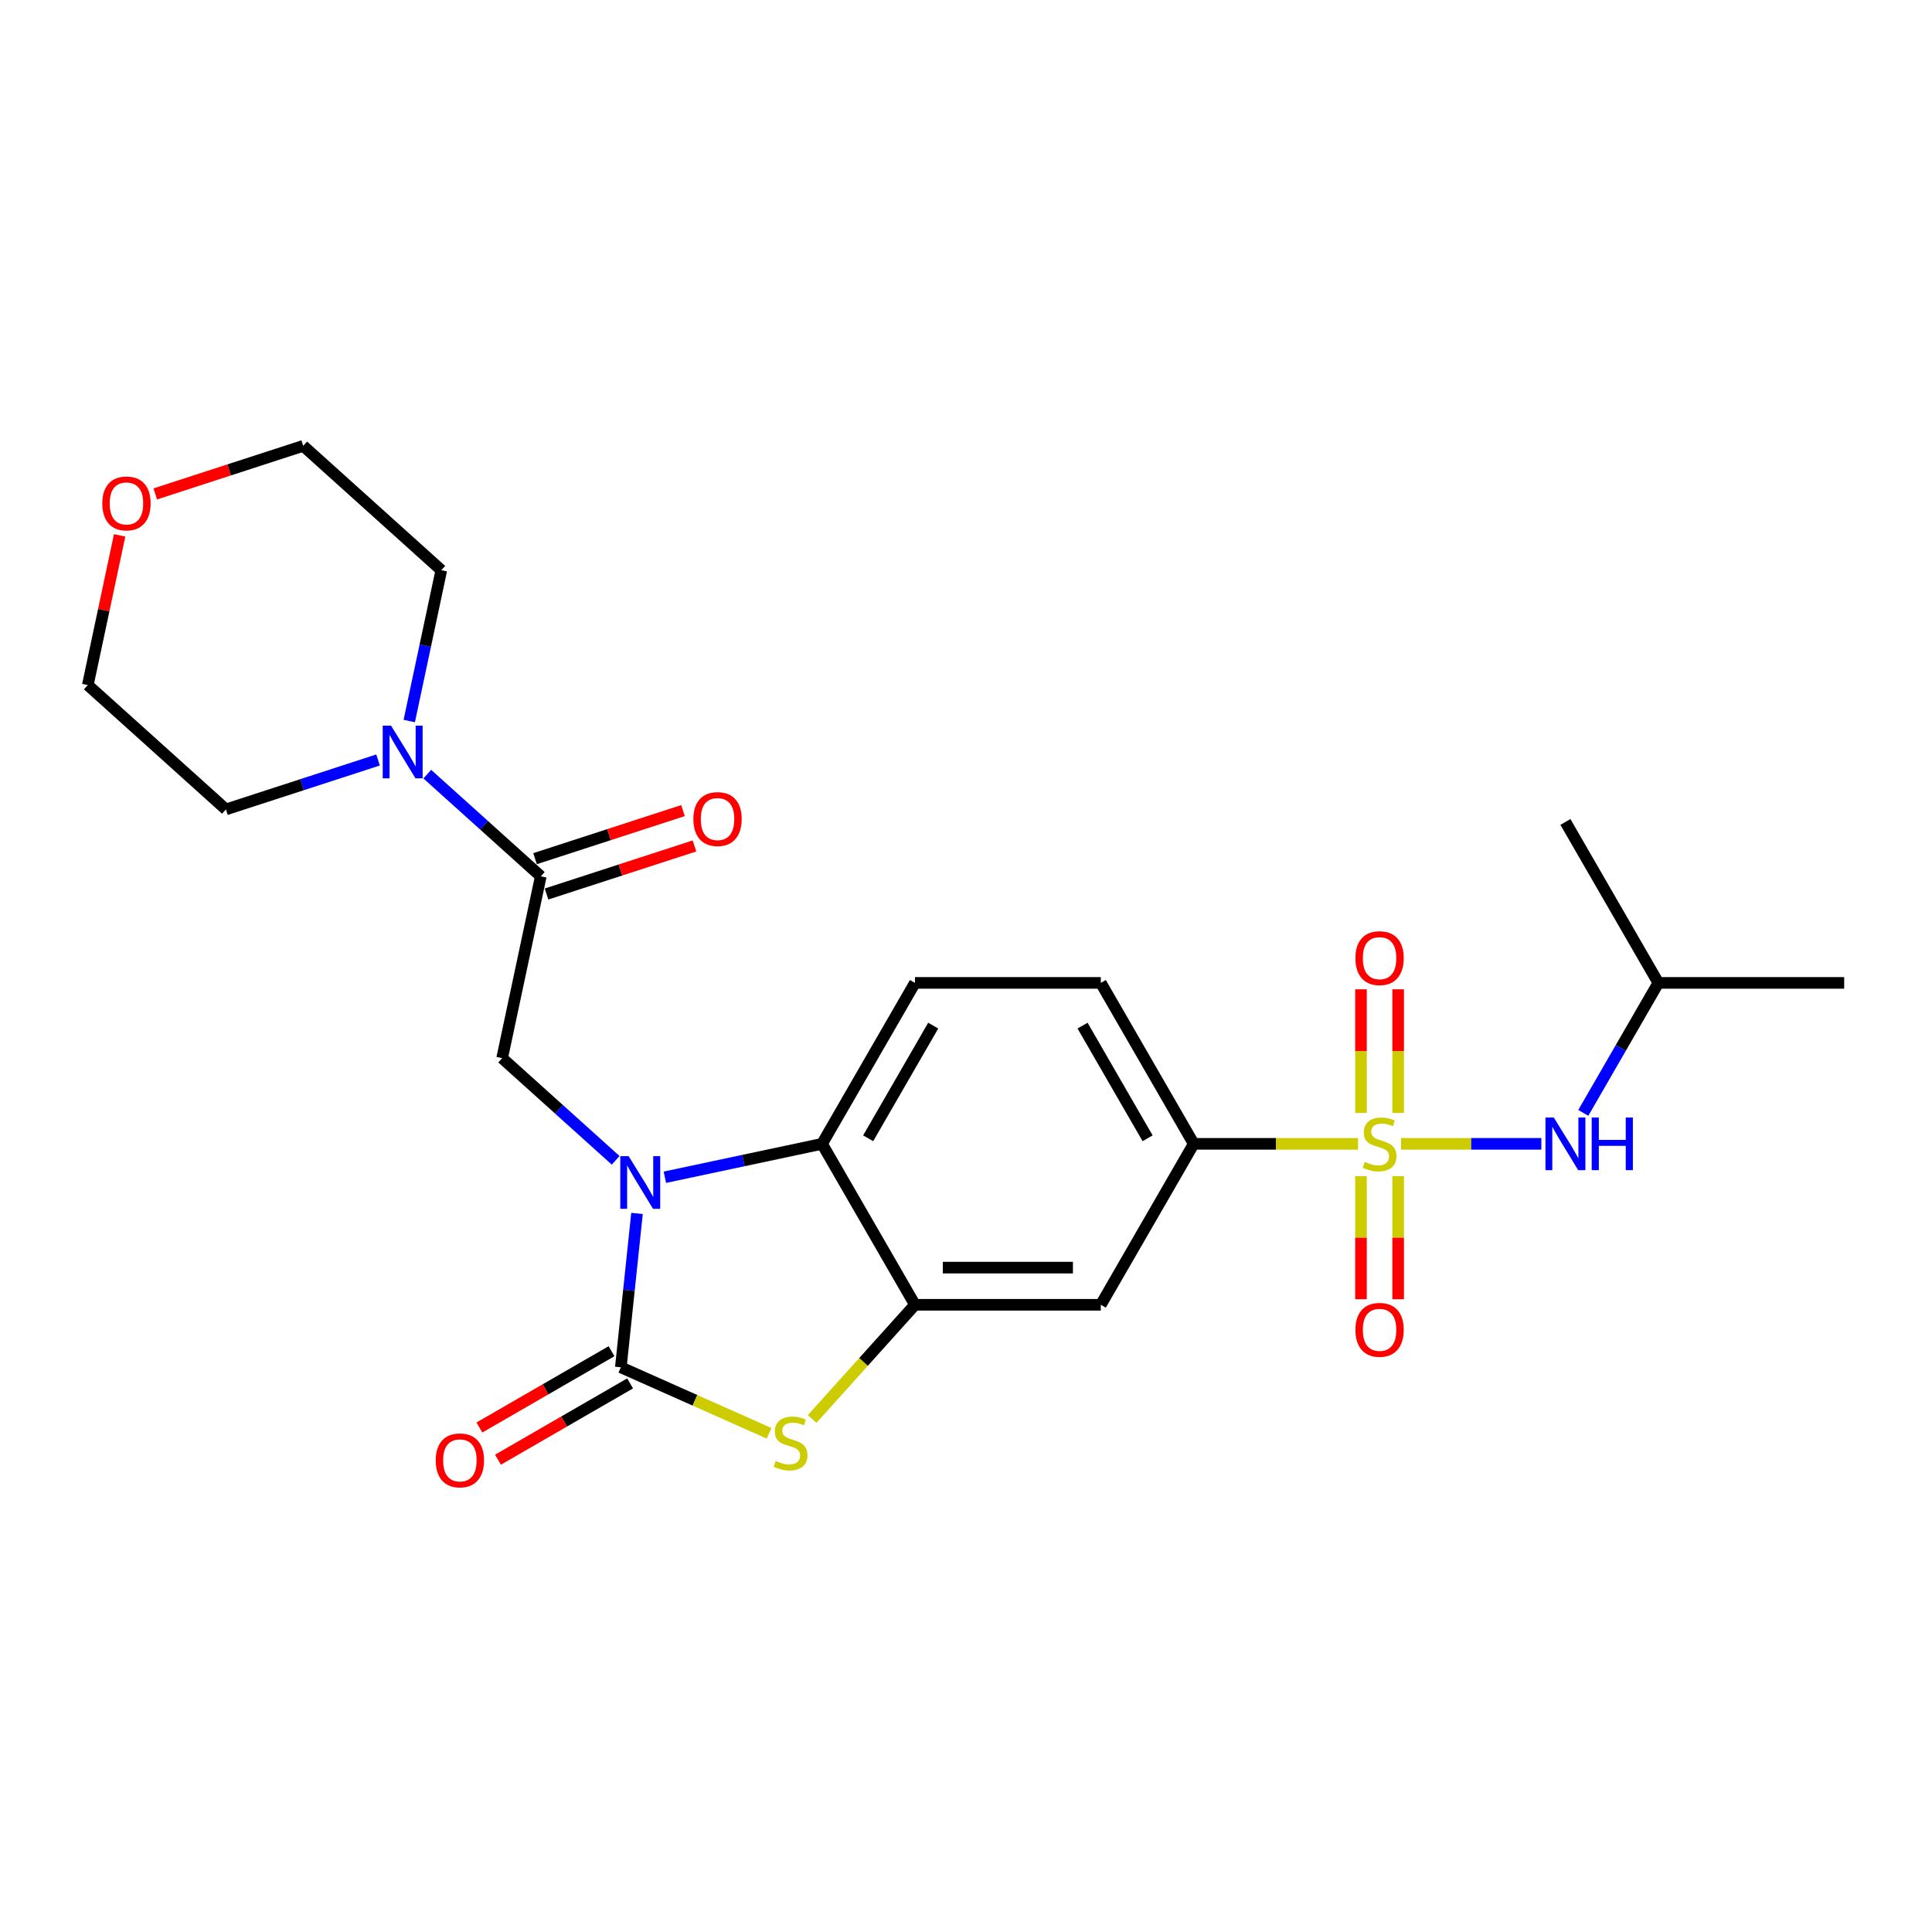 <?xml version='1.0' encoding='iso-8859-1'?>
<svg version='1.1' baseProfile='full'
              xmlns='http://www.w3.org/2000/svg'
                      xmlns:rdkit='http://www.rdkit.org/xml'
                      xmlns:xlink='http://www.w3.org/1999/xlink'
                  xml:space='preserve'
width='1000px' height='1000px' viewBox='0 0 1000 1000'>
<!-- END OF HEADER -->
<rect style='opacity:1.0;fill:#FFFFFF;stroke:none' width='1000' height='1000' x='0' y='0'> </rect>
<path class='bond-7' d='M 702.925,592.049 L 660.398,592.049' style='fill:none;fill-rule:evenodd;stroke:#CCCC00;stroke-width:6px;stroke-linecap:butt;stroke-linejoin:miter;stroke-opacity:1' />
<path class='bond-7' d='M 660.398,592.049 L 617.871,592.049' style='fill:none;fill-rule:evenodd;stroke:#000000;stroke-width:6px;stroke-linecap:butt;stroke-linejoin:miter;stroke-opacity:1' />
<path class='bond-10' d='M 725.203,592.049 L 761.501,592.049' style='fill:none;fill-rule:evenodd;stroke:#CCCC00;stroke-width:6px;stroke-linecap:butt;stroke-linejoin:miter;stroke-opacity:1' />
<path class='bond-10' d='M 761.501,592.049 L 797.799,592.049' style='fill:none;fill-rule:evenodd;stroke:#0000FF;stroke-width:6px;stroke-linecap:butt;stroke-linejoin:miter;stroke-opacity:1' />
<path class='bond-11' d='M 704.444,608.767 L 704.444,640.624' style='fill:none;fill-rule:evenodd;stroke:#CCCC00;stroke-width:6px;stroke-linecap:butt;stroke-linejoin:miter;stroke-opacity:1' />
<path class='bond-11' d='M 704.444,640.624 L 704.444,672.48' style='fill:none;fill-rule:evenodd;stroke:#FF0000;stroke-width:6px;stroke-linecap:butt;stroke-linejoin:miter;stroke-opacity:1' />
<path class='bond-11' d='M 723.683,608.767 L 723.683,640.624' style='fill:none;fill-rule:evenodd;stroke:#CCCC00;stroke-width:6px;stroke-linecap:butt;stroke-linejoin:miter;stroke-opacity:1' />
<path class='bond-11' d='M 723.683,640.624 L 723.683,672.48' style='fill:none;fill-rule:evenodd;stroke:#FF0000;stroke-width:6px;stroke-linecap:butt;stroke-linejoin:miter;stroke-opacity:1' />
<path class='bond-12' d='M 723.683,576.062 L 723.683,544.061' style='fill:none;fill-rule:evenodd;stroke:#CCCC00;stroke-width:6px;stroke-linecap:butt;stroke-linejoin:miter;stroke-opacity:1' />
<path class='bond-12' d='M 723.683,544.061 L 723.683,512.06' style='fill:none;fill-rule:evenodd;stroke:#FF0000;stroke-width:6px;stroke-linecap:butt;stroke-linejoin:miter;stroke-opacity:1' />
<path class='bond-12' d='M 704.444,576.062 L 704.444,544.061' style='fill:none;fill-rule:evenodd;stroke:#CCCC00;stroke-width:6px;stroke-linecap:butt;stroke-linejoin:miter;stroke-opacity:1' />
<path class='bond-12' d='M 704.444,544.061 L 704.444,512.06' style='fill:none;fill-rule:evenodd;stroke:#FF0000;stroke-width:6px;stroke-linecap:butt;stroke-linejoin:miter;stroke-opacity:1' />
<path class='bond-0' d='M 344.131,609.342 L 384.808,600.695' style='fill:none;fill-rule:evenodd;stroke:#0000FF;stroke-width:6px;stroke-linecap:butt;stroke-linejoin:miter;stroke-opacity:1' />
<path class='bond-0' d='M 384.808,600.695 L 425.486,592.049' style='fill:none;fill-rule:evenodd;stroke:#000000;stroke-width:6px;stroke-linecap:butt;stroke-linejoin:miter;stroke-opacity:1' />
<path class='bond-5' d='M 318.659,600.581 L 289.284,574.132' style='fill:none;fill-rule:evenodd;stroke:#0000FF;stroke-width:6px;stroke-linecap:butt;stroke-linejoin:miter;stroke-opacity:1' />
<path class='bond-5' d='M 289.284,574.132 L 259.91,547.683' style='fill:none;fill-rule:evenodd;stroke:#000000;stroke-width:6px;stroke-linecap:butt;stroke-linejoin:miter;stroke-opacity:1' />
<path class='bond-26' d='M 329.711,628.074 L 325.525,667.894' style='fill:none;fill-rule:evenodd;stroke:#0000FF;stroke-width:6px;stroke-linecap:butt;stroke-linejoin:miter;stroke-opacity:1' />
<path class='bond-26' d='M 325.525,667.894 L 321.34,707.714' style='fill:none;fill-rule:evenodd;stroke:#000000;stroke-width:6px;stroke-linecap:butt;stroke-linejoin:miter;stroke-opacity:1' />
<path class='bond-1' d='M 321.34,707.714 L 359.709,724.797' style='fill:none;fill-rule:evenodd;stroke:#000000;stroke-width:6px;stroke-linecap:butt;stroke-linejoin:miter;stroke-opacity:1' />
<path class='bond-1' d='M 359.709,724.797 L 398.077,741.88' style='fill:none;fill-rule:evenodd;stroke:#CCCC00;stroke-width:6px;stroke-linecap:butt;stroke-linejoin:miter;stroke-opacity:1' />
<path class='bond-14' d='M 316.53,699.384 L 282.333,719.128' style='fill:none;fill-rule:evenodd;stroke:#000000;stroke-width:6px;stroke-linecap:butt;stroke-linejoin:miter;stroke-opacity:1' />
<path class='bond-14' d='M 282.333,719.128 L 248.135,738.872' style='fill:none;fill-rule:evenodd;stroke:#FF0000;stroke-width:6px;stroke-linecap:butt;stroke-linejoin:miter;stroke-opacity:1' />
<path class='bond-14' d='M 326.15,716.045 L 291.952,735.789' style='fill:none;fill-rule:evenodd;stroke:#000000;stroke-width:6px;stroke-linecap:butt;stroke-linejoin:miter;stroke-opacity:1' />
<path class='bond-14' d='M 291.952,735.789 L 257.754,755.533' style='fill:none;fill-rule:evenodd;stroke:#FF0000;stroke-width:6px;stroke-linecap:butt;stroke-linejoin:miter;stroke-opacity:1' />
<path class='bond-2' d='M 420.356,734.468 L 446.969,704.911' style='fill:none;fill-rule:evenodd;stroke:#CCCC00;stroke-width:6px;stroke-linecap:butt;stroke-linejoin:miter;stroke-opacity:1' />
<path class='bond-2' d='M 446.969,704.911 L 473.582,675.354' style='fill:none;fill-rule:evenodd;stroke:#000000;stroke-width:6px;stroke-linecap:butt;stroke-linejoin:miter;stroke-opacity:1' />
<path class='bond-3' d='M 473.582,675.354 L 569.775,675.354' style='fill:none;fill-rule:evenodd;stroke:#000000;stroke-width:6px;stroke-linecap:butt;stroke-linejoin:miter;stroke-opacity:1' />
<path class='bond-3' d='M 488.011,656.116 L 555.346,656.116' style='fill:none;fill-rule:evenodd;stroke:#000000;stroke-width:6px;stroke-linecap:butt;stroke-linejoin:miter;stroke-opacity:1' />
<path class='bond-25' d='M 473.582,675.354 L 425.486,592.049' style='fill:none;fill-rule:evenodd;stroke:#000000;stroke-width:6px;stroke-linecap:butt;stroke-linejoin:miter;stroke-opacity:1' />
<path class='bond-4' d='M 425.486,592.049 L 473.582,508.744' style='fill:none;fill-rule:evenodd;stroke:#000000;stroke-width:6px;stroke-linecap:butt;stroke-linejoin:miter;stroke-opacity:1' />
<path class='bond-4' d='M 449.361,589.173 L 483.029,530.859' style='fill:none;fill-rule:evenodd;stroke:#000000;stroke-width:6px;stroke-linecap:butt;stroke-linejoin:miter;stroke-opacity:1' />
<path class='bond-6' d='M 259.91,547.683 L 279.909,453.593' style='fill:none;fill-rule:evenodd;stroke:#000000;stroke-width:6px;stroke-linecap:butt;stroke-linejoin:miter;stroke-opacity:1' />
<path class='bond-9' d='M 279.909,453.593 L 250.535,427.144' style='fill:none;fill-rule:evenodd;stroke:#000000;stroke-width:6px;stroke-linecap:butt;stroke-linejoin:miter;stroke-opacity:1' />
<path class='bond-9' d='M 250.535,427.144 L 221.16,400.695' style='fill:none;fill-rule:evenodd;stroke:#0000FF;stroke-width:6px;stroke-linecap:butt;stroke-linejoin:miter;stroke-opacity:1' />
<path class='bond-15' d='M 282.882,462.741 L 321.169,450.301' style='fill:none;fill-rule:evenodd;stroke:#000000;stroke-width:6px;stroke-linecap:butt;stroke-linejoin:miter;stroke-opacity:1' />
<path class='bond-15' d='M 321.169,450.301 L 359.457,437.86' style='fill:none;fill-rule:evenodd;stroke:#FF0000;stroke-width:6px;stroke-linecap:butt;stroke-linejoin:miter;stroke-opacity:1' />
<path class='bond-15' d='M 276.937,444.444 L 315.224,432.004' style='fill:none;fill-rule:evenodd;stroke:#000000;stroke-width:6px;stroke-linecap:butt;stroke-linejoin:miter;stroke-opacity:1' />
<path class='bond-15' d='M 315.224,432.004 L 353.512,419.563' style='fill:none;fill-rule:evenodd;stroke:#FF0000;stroke-width:6px;stroke-linecap:butt;stroke-linejoin:miter;stroke-opacity:1' />
<path class='bond-8' d='M 617.871,592.049 L 569.775,675.354' style='fill:none;fill-rule:evenodd;stroke:#000000;stroke-width:6px;stroke-linecap:butt;stroke-linejoin:miter;stroke-opacity:1' />
<path class='bond-16' d='M 617.871,592.049 L 569.775,508.744' style='fill:none;fill-rule:evenodd;stroke:#000000;stroke-width:6px;stroke-linecap:butt;stroke-linejoin:miter;stroke-opacity:1' />
<path class='bond-16' d='M 593.995,589.173 L 560.328,530.859' style='fill:none;fill-rule:evenodd;stroke:#000000;stroke-width:6px;stroke-linecap:butt;stroke-linejoin:miter;stroke-opacity:1' />
<path class='bond-18' d='M 195.688,393.365 L 156.314,406.159' style='fill:none;fill-rule:evenodd;stroke:#0000FF;stroke-width:6px;stroke-linecap:butt;stroke-linejoin:miter;stroke-opacity:1' />
<path class='bond-18' d='M 156.314,406.159 L 116.94,418.952' style='fill:none;fill-rule:evenodd;stroke:#000000;stroke-width:6px;stroke-linecap:butt;stroke-linejoin:miter;stroke-opacity:1' />
<path class='bond-19' d='M 211.831,373.201 L 220.127,334.169' style='fill:none;fill-rule:evenodd;stroke:#0000FF;stroke-width:6px;stroke-linecap:butt;stroke-linejoin:miter;stroke-opacity:1' />
<path class='bond-19' d='M 220.127,334.169 L 228.424,295.136' style='fill:none;fill-rule:evenodd;stroke:#000000;stroke-width:6px;stroke-linecap:butt;stroke-linejoin:miter;stroke-opacity:1' />
<path class='bond-20' d='M 819.509,576.023 L 838.931,542.384' style='fill:none;fill-rule:evenodd;stroke:#0000FF;stroke-width:6px;stroke-linecap:butt;stroke-linejoin:miter;stroke-opacity:1' />
<path class='bond-20' d='M 838.931,542.384 L 858.353,508.744' style='fill:none;fill-rule:evenodd;stroke:#000000;stroke-width:6px;stroke-linecap:butt;stroke-linejoin:miter;stroke-opacity:1' />
<path class='bond-13' d='M 473.582,508.744 L 569.775,508.744' style='fill:none;fill-rule:evenodd;stroke:#000000;stroke-width:6px;stroke-linecap:butt;stroke-linejoin:miter;stroke-opacity:1' />
<path class='bond-17' d='M 80.364,255.652 L 118.651,243.211' style='fill:none;fill-rule:evenodd;stroke:#FF0000;stroke-width:6px;stroke-linecap:butt;stroke-linejoin:miter;stroke-opacity:1' />
<path class='bond-17' d='M 118.651,243.211 L 156.939,230.771' style='fill:none;fill-rule:evenodd;stroke:#000000;stroke-width:6px;stroke-linecap:butt;stroke-linejoin:miter;stroke-opacity:1' />
<path class='bond-27' d='M 61.925,277.099 L 53.69,315.843' style='fill:none;fill-rule:evenodd;stroke:#FF0000;stroke-width:6px;stroke-linecap:butt;stroke-linejoin:miter;stroke-opacity:1' />
<path class='bond-27' d='M 53.69,315.843 L 45.455,354.587' style='fill:none;fill-rule:evenodd;stroke:#000000;stroke-width:6px;stroke-linecap:butt;stroke-linejoin:miter;stroke-opacity:1' />
<path class='bond-22' d='M 116.94,418.952 L 45.455,354.587' style='fill:none;fill-rule:evenodd;stroke:#000000;stroke-width:6px;stroke-linecap:butt;stroke-linejoin:miter;stroke-opacity:1' />
<path class='bond-21' d='M 228.424,295.136 L 156.939,230.771' style='fill:none;fill-rule:evenodd;stroke:#000000;stroke-width:6px;stroke-linecap:butt;stroke-linejoin:miter;stroke-opacity:1' />
<path class='bond-23' d='M 858.353,508.744 L 954.545,508.744' style='fill:none;fill-rule:evenodd;stroke:#000000;stroke-width:6px;stroke-linecap:butt;stroke-linejoin:miter;stroke-opacity:1' />
<path class='bond-24' d='M 858.353,508.744 L 810.256,425.439' style='fill:none;fill-rule:evenodd;stroke:#000000;stroke-width:6px;stroke-linecap:butt;stroke-linejoin:miter;stroke-opacity:1' />
<path  class='atom-0' d='M 706.368 601.399
Q 706.676 601.515, 707.946 602.053
Q 709.216 602.592, 710.601 602.938
Q 712.024 603.246, 713.41 603.246
Q 715.988 603.246, 717.488 602.015
Q 718.989 600.745, 718.989 598.552
Q 718.989 597.051, 718.219 596.128
Q 717.488 595.204, 716.334 594.704
Q 715.18 594.204, 713.256 593.627
Q 710.832 592.896, 709.37 592.203
Q 707.946 591.51, 706.907 590.048
Q 705.907 588.586, 705.907 586.124
Q 705.907 582.699, 708.215 580.583
Q 710.562 578.467, 715.18 578.467
Q 718.335 578.467, 721.913 579.967
L 721.028 582.93
Q 717.758 581.583, 715.295 581.583
Q 712.64 581.583, 711.178 582.699
Q 709.716 583.777, 709.754 585.662
Q 709.754 587.124, 710.485 588.009
Q 711.255 588.894, 712.332 589.394
Q 713.448 589.894, 715.295 590.472
Q 717.758 591.241, 719.22 592.011
Q 720.682 592.78, 721.721 594.358
Q 722.798 595.897, 722.798 598.552
Q 722.798 602.323, 720.259 604.362
Q 717.758 606.363, 713.564 606.363
Q 711.139 606.363, 709.293 605.824
Q 707.484 605.324, 705.329 604.439
L 706.368 601.399
' fill='#CCCC00'/>
<path  class='atom-1' d='M 325.373 598.428
L 334.3 612.857
Q 335.185 614.28, 336.609 616.858
Q 338.032 619.436, 338.109 619.59
L 338.109 598.428
L 341.726 598.428
L 341.726 625.67
L 337.994 625.67
L 328.413 609.894
Q 327.297 608.047, 326.104 605.931
Q 324.95 603.815, 324.604 603.161
L 324.604 625.67
L 321.064 625.67
L 321.064 598.428
L 325.373 598.428
' fill='#0000FF'/>
<path  class='atom-3' d='M 401.521 756.19
Q 401.829 756.305, 403.099 756.844
Q 404.368 757.382, 405.754 757.729
Q 407.177 758.036, 408.562 758.036
Q 411.14 758.036, 412.641 756.805
Q 414.142 755.535, 414.142 753.342
Q 414.142 751.842, 413.372 750.918
Q 412.641 749.995, 411.487 749.494
Q 410.332 748.994, 408.408 748.417
Q 405.984 747.686, 404.522 746.993
Q 403.099 746.301, 402.06 744.839
Q 401.059 743.377, 401.059 740.914
Q 401.059 737.49, 403.368 735.373
Q 405.715 733.257, 410.332 733.257
Q 413.487 733.257, 417.066 734.758
L 416.181 737.721
Q 412.91 736.374, 410.448 736.374
Q 407.793 736.374, 406.331 737.49
Q 404.869 738.567, 404.907 740.452
Q 404.907 741.915, 405.638 742.799
Q 406.408 743.684, 407.485 744.185
Q 408.601 744.685, 410.448 745.262
Q 412.91 746.032, 414.372 746.801
Q 415.835 747.571, 416.873 749.148
Q 417.951 750.687, 417.951 753.342
Q 417.951 757.113, 415.411 759.152
Q 412.91 761.153, 408.716 761.153
Q 406.292 761.153, 404.445 760.614
Q 402.637 760.114, 400.482 759.229
L 401.521 756.19
' fill='#CCCC00'/>
<path  class='atom-10' d='M 202.403 375.606
L 211.329 390.035
Q 212.214 391.459, 213.638 394.037
Q 215.062 396.615, 215.139 396.769
L 215.139 375.606
L 218.755 375.606
L 218.755 402.848
L 215.023 402.848
L 205.442 387.072
Q 204.327 385.226, 203.134 383.109
Q 201.979 380.993, 201.633 380.339
L 201.633 402.848
L 198.093 402.848
L 198.093 375.606
L 202.403 375.606
' fill='#0000FF'/>
<path  class='atom-11' d='M 804.235 578.428
L 813.161 592.857
Q 814.046 594.281, 815.47 596.859
Q 816.894 599.437, 816.971 599.591
L 816.971 578.428
L 820.588 578.428
L 820.588 605.67
L 816.855 605.67
L 807.274 589.894
Q 806.159 588.048, 804.966 585.931
Q 803.811 583.815, 803.465 583.161
L 803.465 605.67
L 799.925 605.67
L 799.925 578.428
L 804.235 578.428
' fill='#0000FF'/>
<path  class='atom-11' d='M 823.858 578.428
L 827.552 578.428
L 827.552 590.01
L 841.481 590.01
L 841.481 578.428
L 845.174 578.428
L 845.174 605.67
L 841.481 605.67
L 841.481 593.088
L 827.552 593.088
L 827.552 605.67
L 823.858 605.67
L 823.858 578.428
' fill='#0000FF'/>
<path  class='atom-12' d='M 701.559 688.319
Q 701.559 681.778, 704.791 678.122
Q 708.023 674.467, 714.064 674.467
Q 720.105 674.467, 723.337 678.122
Q 726.569 681.778, 726.569 688.319
Q 726.569 694.937, 723.298 698.708
Q 720.028 702.44, 714.064 702.44
Q 708.061 702.44, 704.791 698.708
Q 701.559 694.975, 701.559 688.319
M 714.064 699.362
Q 718.219 699.362, 720.451 696.591
Q 722.721 693.783, 722.721 688.319
Q 722.721 682.97, 720.451 680.277
Q 718.219 677.545, 714.064 677.545
Q 709.908 677.545, 707.638 680.239
Q 705.406 682.932, 705.406 688.319
Q 705.406 693.821, 707.638 696.591
Q 709.908 699.362, 714.064 699.362
' fill='#FF0000'/>
<path  class='atom-13' d='M 701.559 495.933
Q 701.559 489.392, 704.791 485.737
Q 708.023 482.082, 714.064 482.082
Q 720.105 482.082, 723.337 485.737
Q 726.569 489.392, 726.569 495.933
Q 726.569 502.551, 723.298 506.322
Q 720.028 510.054, 714.064 510.054
Q 708.061 510.054, 704.791 506.322
Q 701.559 502.59, 701.559 495.933
M 714.064 506.976
Q 718.219 506.976, 720.451 504.206
Q 722.721 501.397, 722.721 495.933
Q 722.721 490.585, 720.451 487.892
Q 718.219 485.16, 714.064 485.16
Q 709.908 485.16, 707.638 487.853
Q 705.406 490.547, 705.406 495.933
Q 705.406 501.436, 707.638 504.206
Q 709.908 506.976, 714.064 506.976
' fill='#FF0000'/>
<path  class='atom-15' d='M 225.53 755.888
Q 225.53 749.347, 228.762 745.691
Q 231.994 742.036, 238.035 742.036
Q 244.076 742.036, 247.308 745.691
Q 250.54 749.347, 250.54 755.888
Q 250.54 762.506, 247.269 766.277
Q 243.999 770.009, 238.035 770.009
Q 232.032 770.009, 228.762 766.277
Q 225.53 762.544, 225.53 755.888
M 238.035 766.931
Q 242.19 766.931, 244.422 764.16
Q 246.692 761.352, 246.692 755.888
Q 246.692 750.539, 244.422 747.846
Q 242.19 745.114, 238.035 745.114
Q 233.879 745.114, 231.609 747.808
Q 229.377 750.501, 229.377 755.888
Q 229.377 761.39, 231.609 764.16
Q 233.879 766.931, 238.035 766.931
' fill='#FF0000'/>
<path  class='atom-16' d='M 358.889 423.944
Q 358.889 417.403, 362.121 413.748
Q 365.353 410.093, 371.394 410.093
Q 377.435 410.093, 380.667 413.748
Q 383.899 417.403, 383.899 423.944
Q 383.899 430.562, 380.629 434.333
Q 377.358 438.065, 371.394 438.065
Q 365.392 438.065, 362.121 434.333
Q 358.889 430.601, 358.889 423.944
M 371.394 434.987
Q 375.55 434.987, 377.781 432.217
Q 380.051 429.408, 380.051 423.944
Q 380.051 418.596, 377.781 415.903
Q 375.55 413.171, 371.394 413.171
Q 367.239 413.171, 364.968 415.864
Q 362.737 418.558, 362.737 423.944
Q 362.737 429.447, 364.968 432.217
Q 367.239 434.987, 371.394 434.987
' fill='#FF0000'/>
<path  class='atom-18' d='M 52.949 260.573
Q 52.949 254.032, 56.181 250.377
Q 59.413 246.721, 65.454 246.721
Q 71.495 246.721, 74.727 250.377
Q 77.959 254.032, 77.959 260.573
Q 77.959 267.191, 74.689 270.962
Q 71.418 274.694, 65.454 274.694
Q 59.452 274.694, 56.181 270.962
Q 52.949 267.23, 52.949 260.573
M 65.454 271.616
Q 69.61 271.616, 71.841 268.846
Q 74.112 266.037, 74.112 260.573
Q 74.112 255.225, 71.841 252.531
Q 69.61 249.8, 65.454 249.8
Q 61.299 249.8, 59.029 252.493
Q 56.797 255.186, 56.797 260.573
Q 56.797 266.075, 59.029 268.846
Q 61.299 271.616, 65.454 271.616
' fill='#FF0000'/>
</svg>
